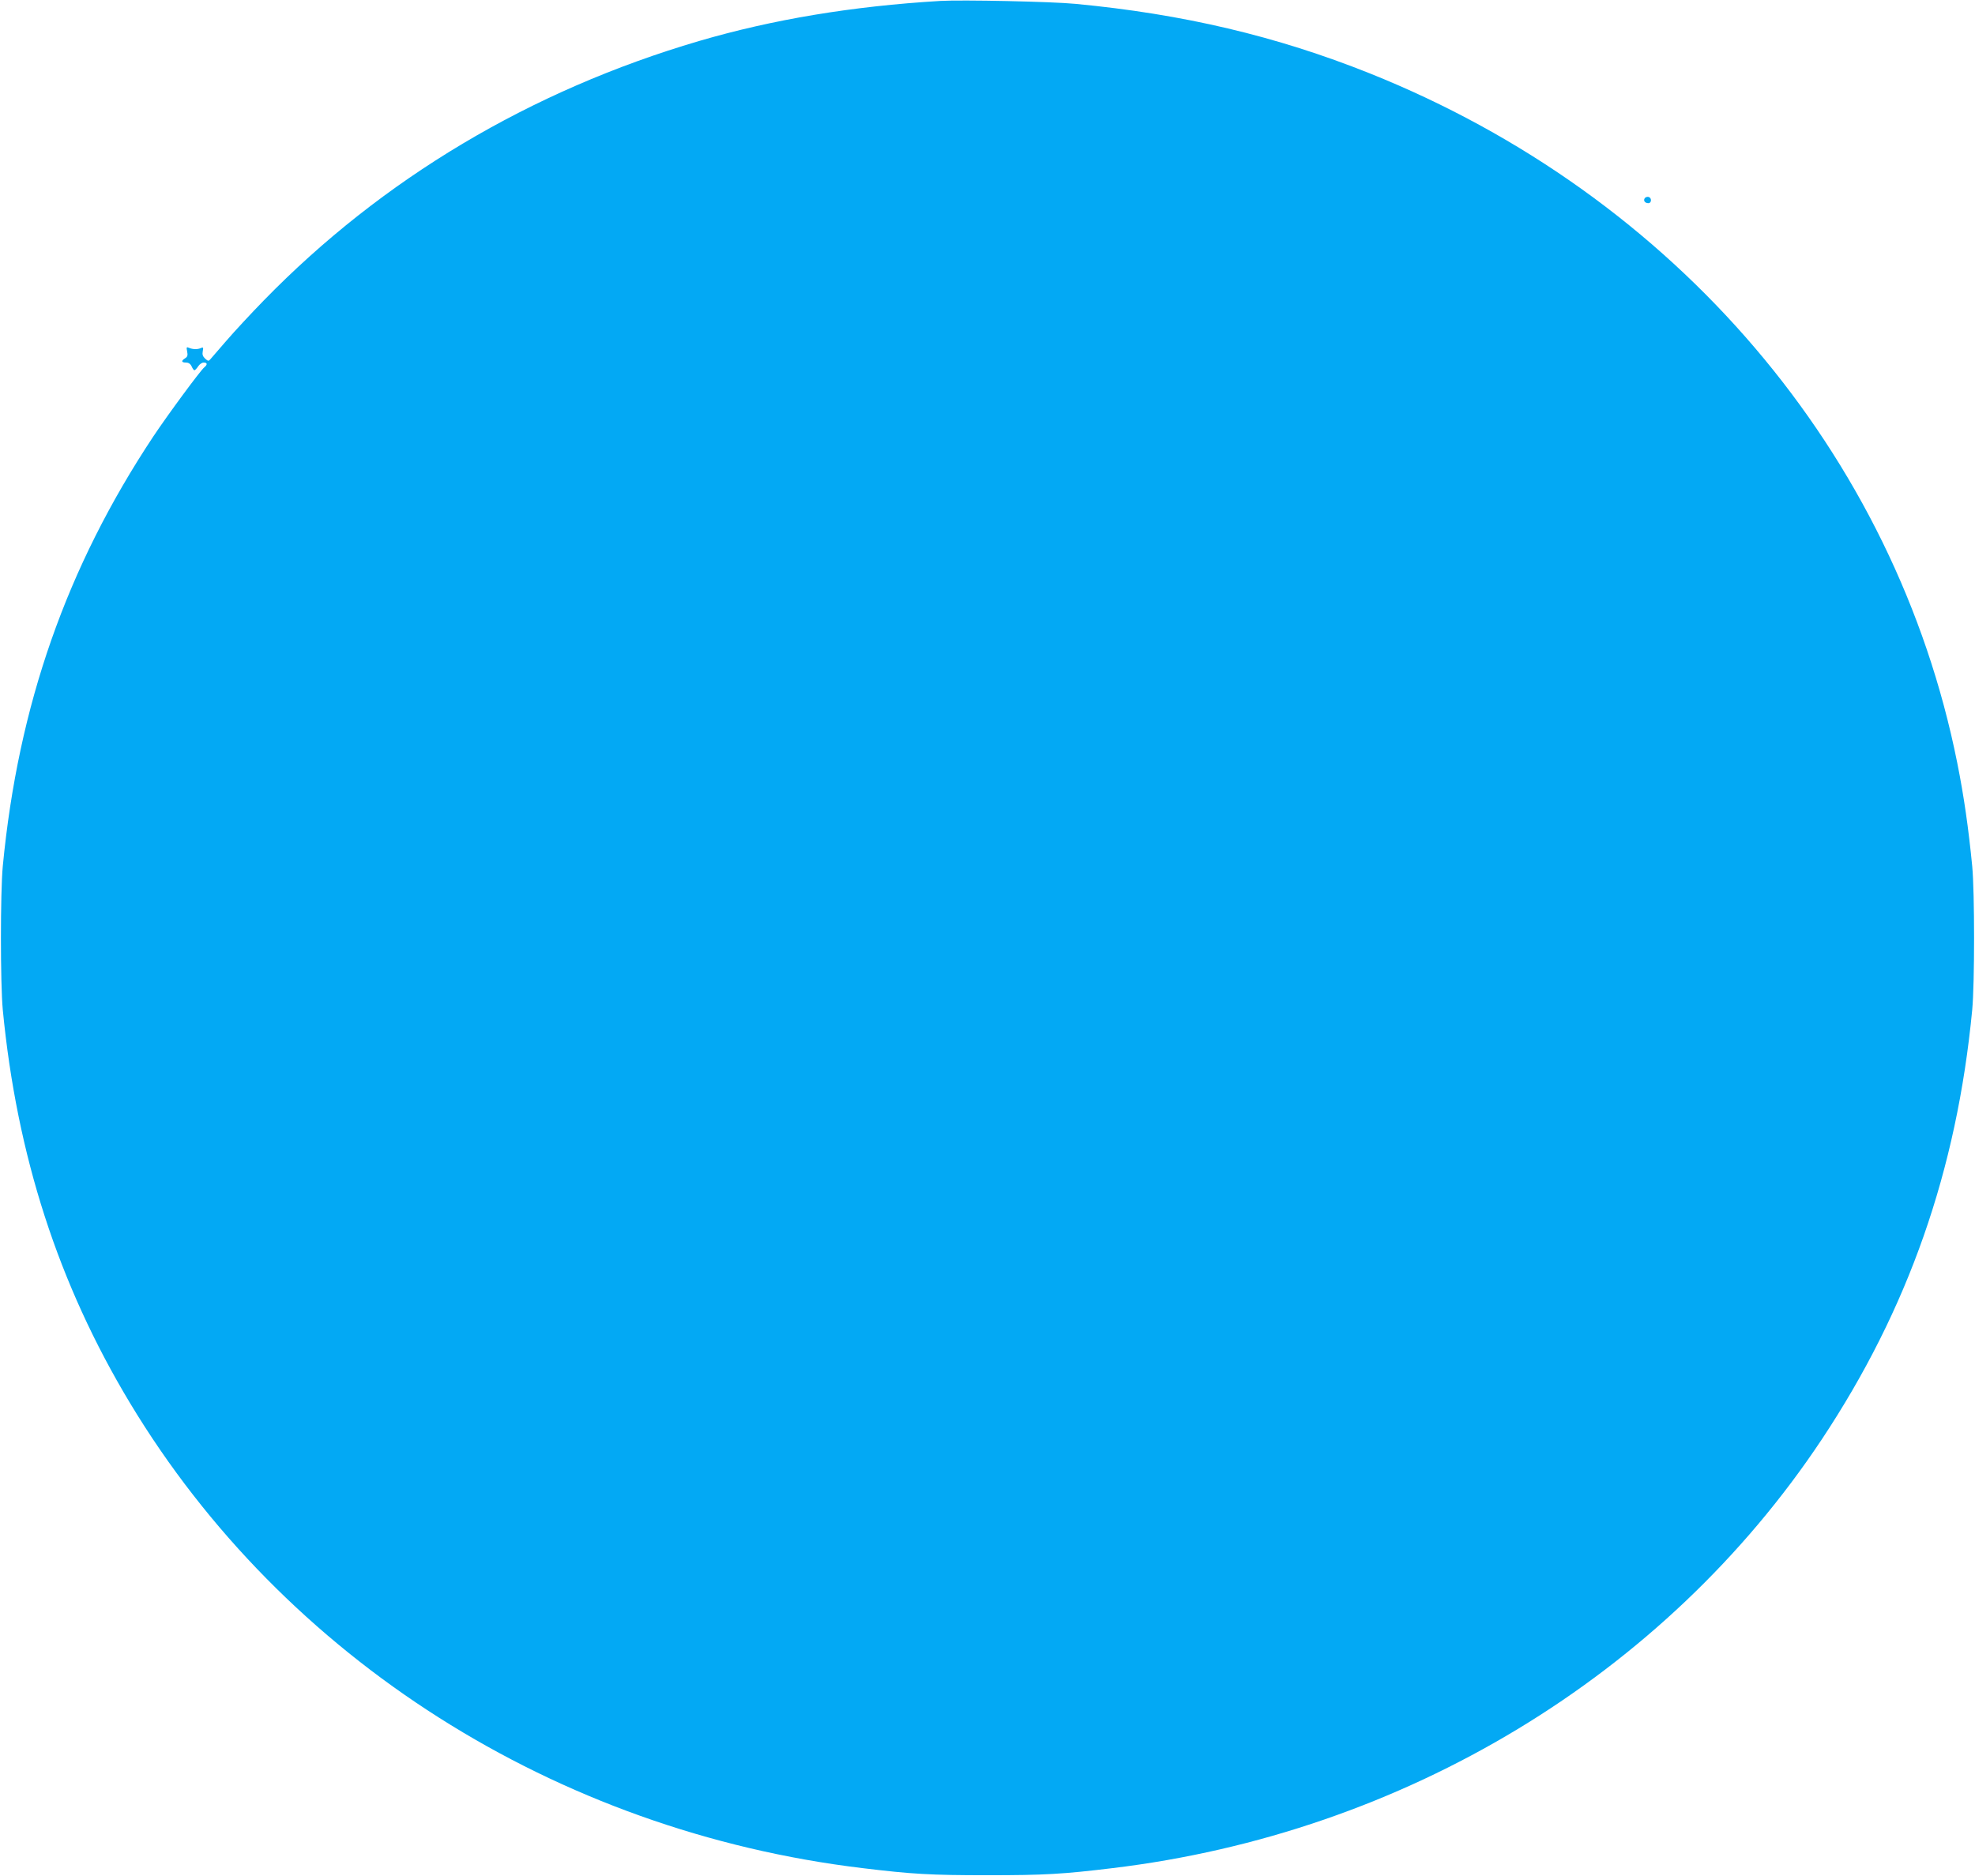 <?xml version="1.0" standalone="no"?>
<!DOCTYPE svg PUBLIC "-//W3C//DTD SVG 20010904//EN"
 "http://www.w3.org/TR/2001/REC-SVG-20010904/DTD/svg10.dtd">
<svg version="1.0" xmlns="http://www.w3.org/2000/svg"
 width="1280pt" height="1216pt" viewBox="0 0 1280 1216"
 preserveAspectRatio="xMidYMid meet">
<g transform="translate(0,1216) scale(0.1,-0.1)"
fill="#03a9f4" stroke="none">
<path d="M6095 12154 c-572 -34 -1087 -120 -1565 -260 -1092 -321 -2052 -893
-2820 -1681 -85 -87 -195 -206 -244 -263 -50 -58 -96 -111 -103 -119 -11 -13
-15 -12 -33 4 -16 15 -20 27 -16 48 5 25 3 28 -12 21 -22 -10 -52 -9 -76 1
-17 8 -19 5 -13 -23 5 -25 2 -35 -13 -44 -27 -17 -25 -28 5 -28 17 0 29 -8 37
-25 6 -14 14 -25 18 -25 4 0 15 11 24 25 9 14 25 25 36 25 24 0 26 -13 4 -31
-27 -23 -235 -305 -331 -449 -561 -846 -875 -1741 -975 -2785 -16 -170 -16
-760 0 -930 91 -945 360 -1778 825 -2550 998 -1657 2759 -2775 4747 -3014 321
-39 442 -46 810 -46 368 0 489 7 810 46 1889 227 3581 1250 4597 2779 560 844
875 1741 975 2785 16 170 16 760 0 930 -24 245 -53 450 -97 670 -401 2005
-1824 3676 -3809 4470 -603 241 -1209 384 -1906 450 -155 15 -735 27 -875 19z"/>
<path d="M10661 10877 c-13 -16 -1 -34 22 -34 21 0 23 33 3 40 -8 3 -19 0 -25
-6z"/>
</g>
</svg>
